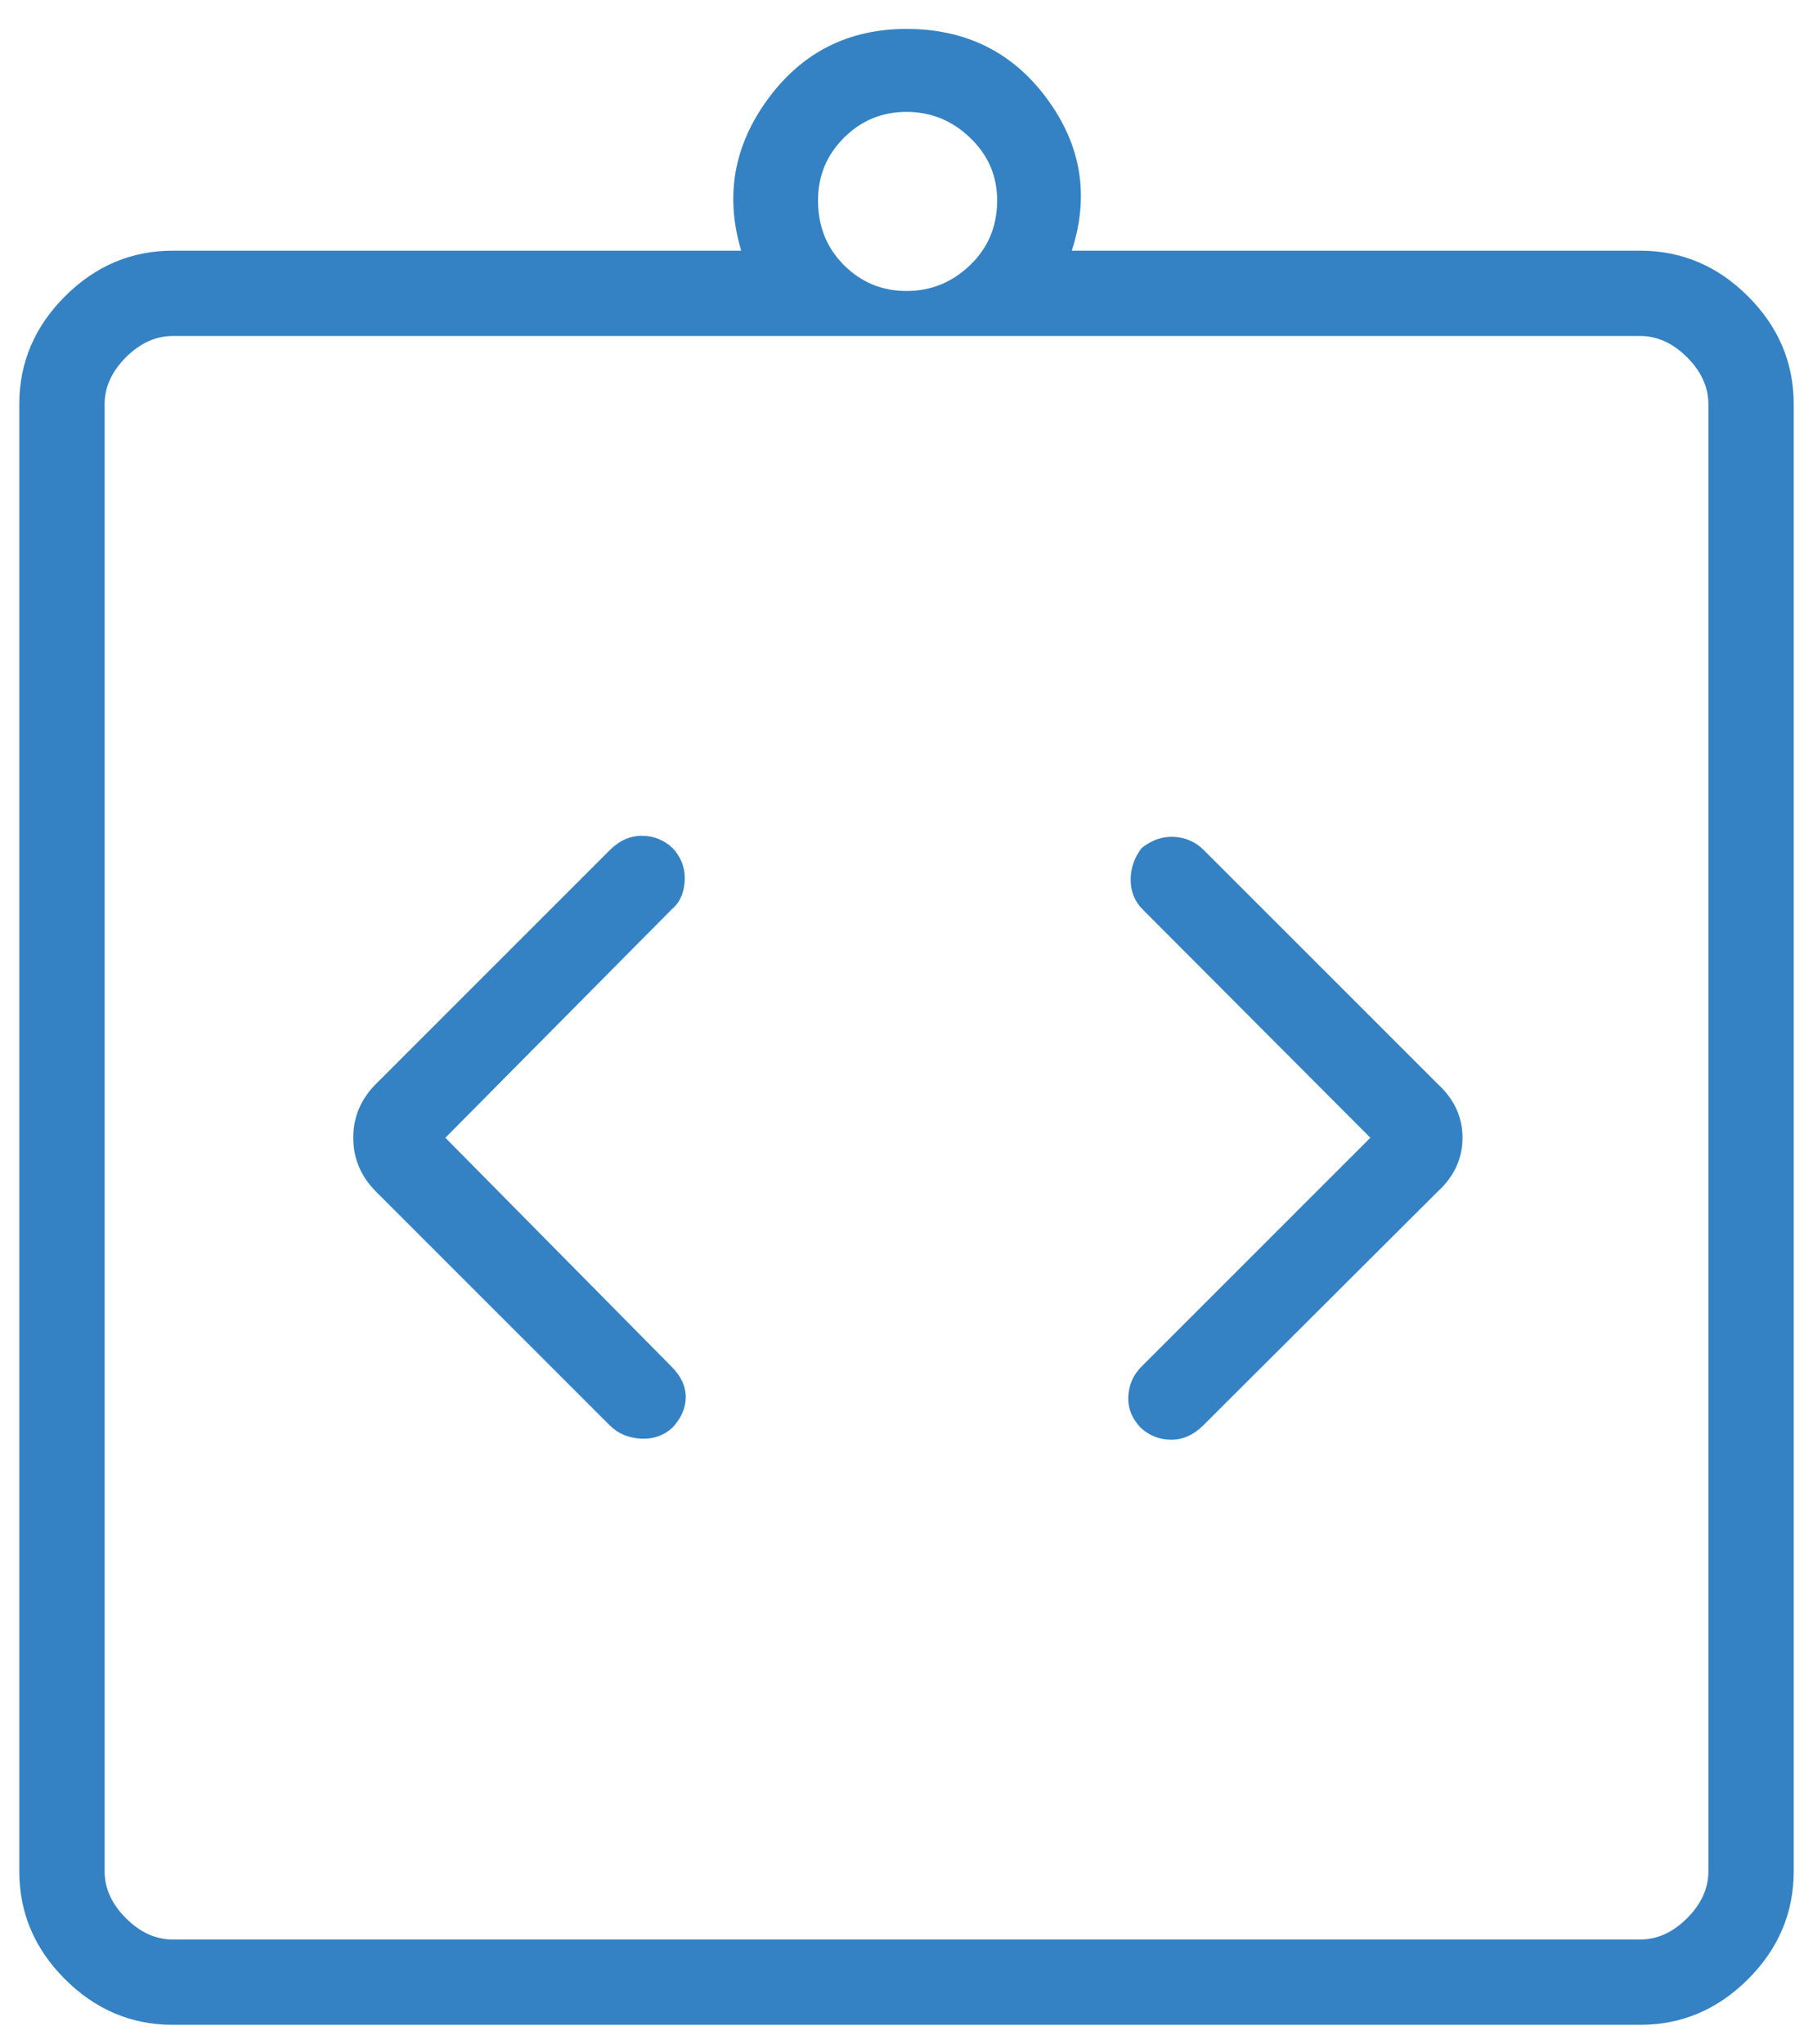 <?xml version="1.0" encoding="UTF-8"?> <svg xmlns="http://www.w3.org/2000/svg" width="47" height="53" viewBox="0 0 47 53" fill="none"><path d="M11.546 29.5L17.407 23.584C17.617 23.411 17.732 23.163 17.75 22.841C17.768 22.518 17.663 22.233 17.435 21.986C17.207 21.776 16.94 21.671 16.636 21.671C16.332 21.671 16.056 21.795 15.809 22.041L9.75 28.101C9.355 28.496 9.158 28.962 9.158 29.5C9.158 30.038 9.355 30.504 9.75 30.899L15.809 36.959C16.019 37.168 16.286 37.283 16.609 37.301C16.931 37.319 17.207 37.224 17.435 37.014C17.663 36.767 17.777 36.503 17.777 36.223C17.777 35.943 17.654 35.679 17.407 35.433L11.546 29.5ZM35.525 29.5L29.593 35.433C29.383 35.642 29.268 35.897 29.25 36.195C29.232 36.494 29.337 36.767 29.565 37.014C29.793 37.224 30.06 37.329 30.364 37.329C30.668 37.329 30.944 37.205 31.191 36.959L37.267 30.899C37.698 30.504 37.914 30.038 37.914 29.5C37.914 28.962 37.698 28.496 37.267 28.101L31.207 22.041C30.997 21.832 30.743 21.717 30.445 21.699C30.146 21.68 29.863 21.776 29.598 21.986C29.407 22.233 29.311 22.509 29.311 22.813C29.311 23.117 29.416 23.374 29.626 23.584L35.525 29.5ZM4.48 52.5C3.405 52.5 2.473 52.105 1.684 51.316C0.895 50.527 0.5 49.595 0.5 48.52V10.48C0.5 9.405 0.895 8.473 1.684 7.684C2.473 6.895 3.405 6.5 4.48 6.5H19.215C18.791 5.081 19.024 3.768 19.912 2.561C20.8 1.354 21.996 0.75 23.5 0.75C25.041 0.75 26.255 1.354 27.143 2.561C28.032 3.768 28.246 5.081 27.785 6.5H42.52C43.595 6.5 44.527 6.895 45.316 7.684C46.105 8.473 46.5 9.405 46.5 10.48V48.52C46.5 49.595 46.105 50.527 45.316 51.316C44.527 52.105 43.595 52.5 42.52 52.5H4.48ZM4.48 50.288H42.52C42.962 50.288 43.367 50.104 43.736 49.736C44.104 49.367 44.288 48.962 44.288 48.52V10.48C44.288 10.038 44.104 9.633 43.736 9.264C43.367 8.896 42.962 8.712 42.52 8.712H4.48C4.038 8.712 3.633 8.896 3.264 9.264C2.896 9.633 2.712 10.038 2.712 10.48V48.52C2.712 48.962 2.896 49.367 3.264 49.736C3.633 50.104 4.038 50.288 4.48 50.288ZM23.5 7.545C24.134 7.545 24.684 7.321 25.15 6.873C25.616 6.425 25.85 5.866 25.85 5.195C25.85 4.562 25.616 4.021 25.15 3.573C24.684 3.125 24.134 2.901 23.5 2.901C22.866 2.901 22.325 3.125 21.877 3.573C21.43 4.021 21.206 4.562 21.206 5.195C21.206 5.866 21.43 6.425 21.877 6.873C22.325 7.321 22.866 7.545 23.5 7.545Z" fill="#3482C3"></path></svg> 